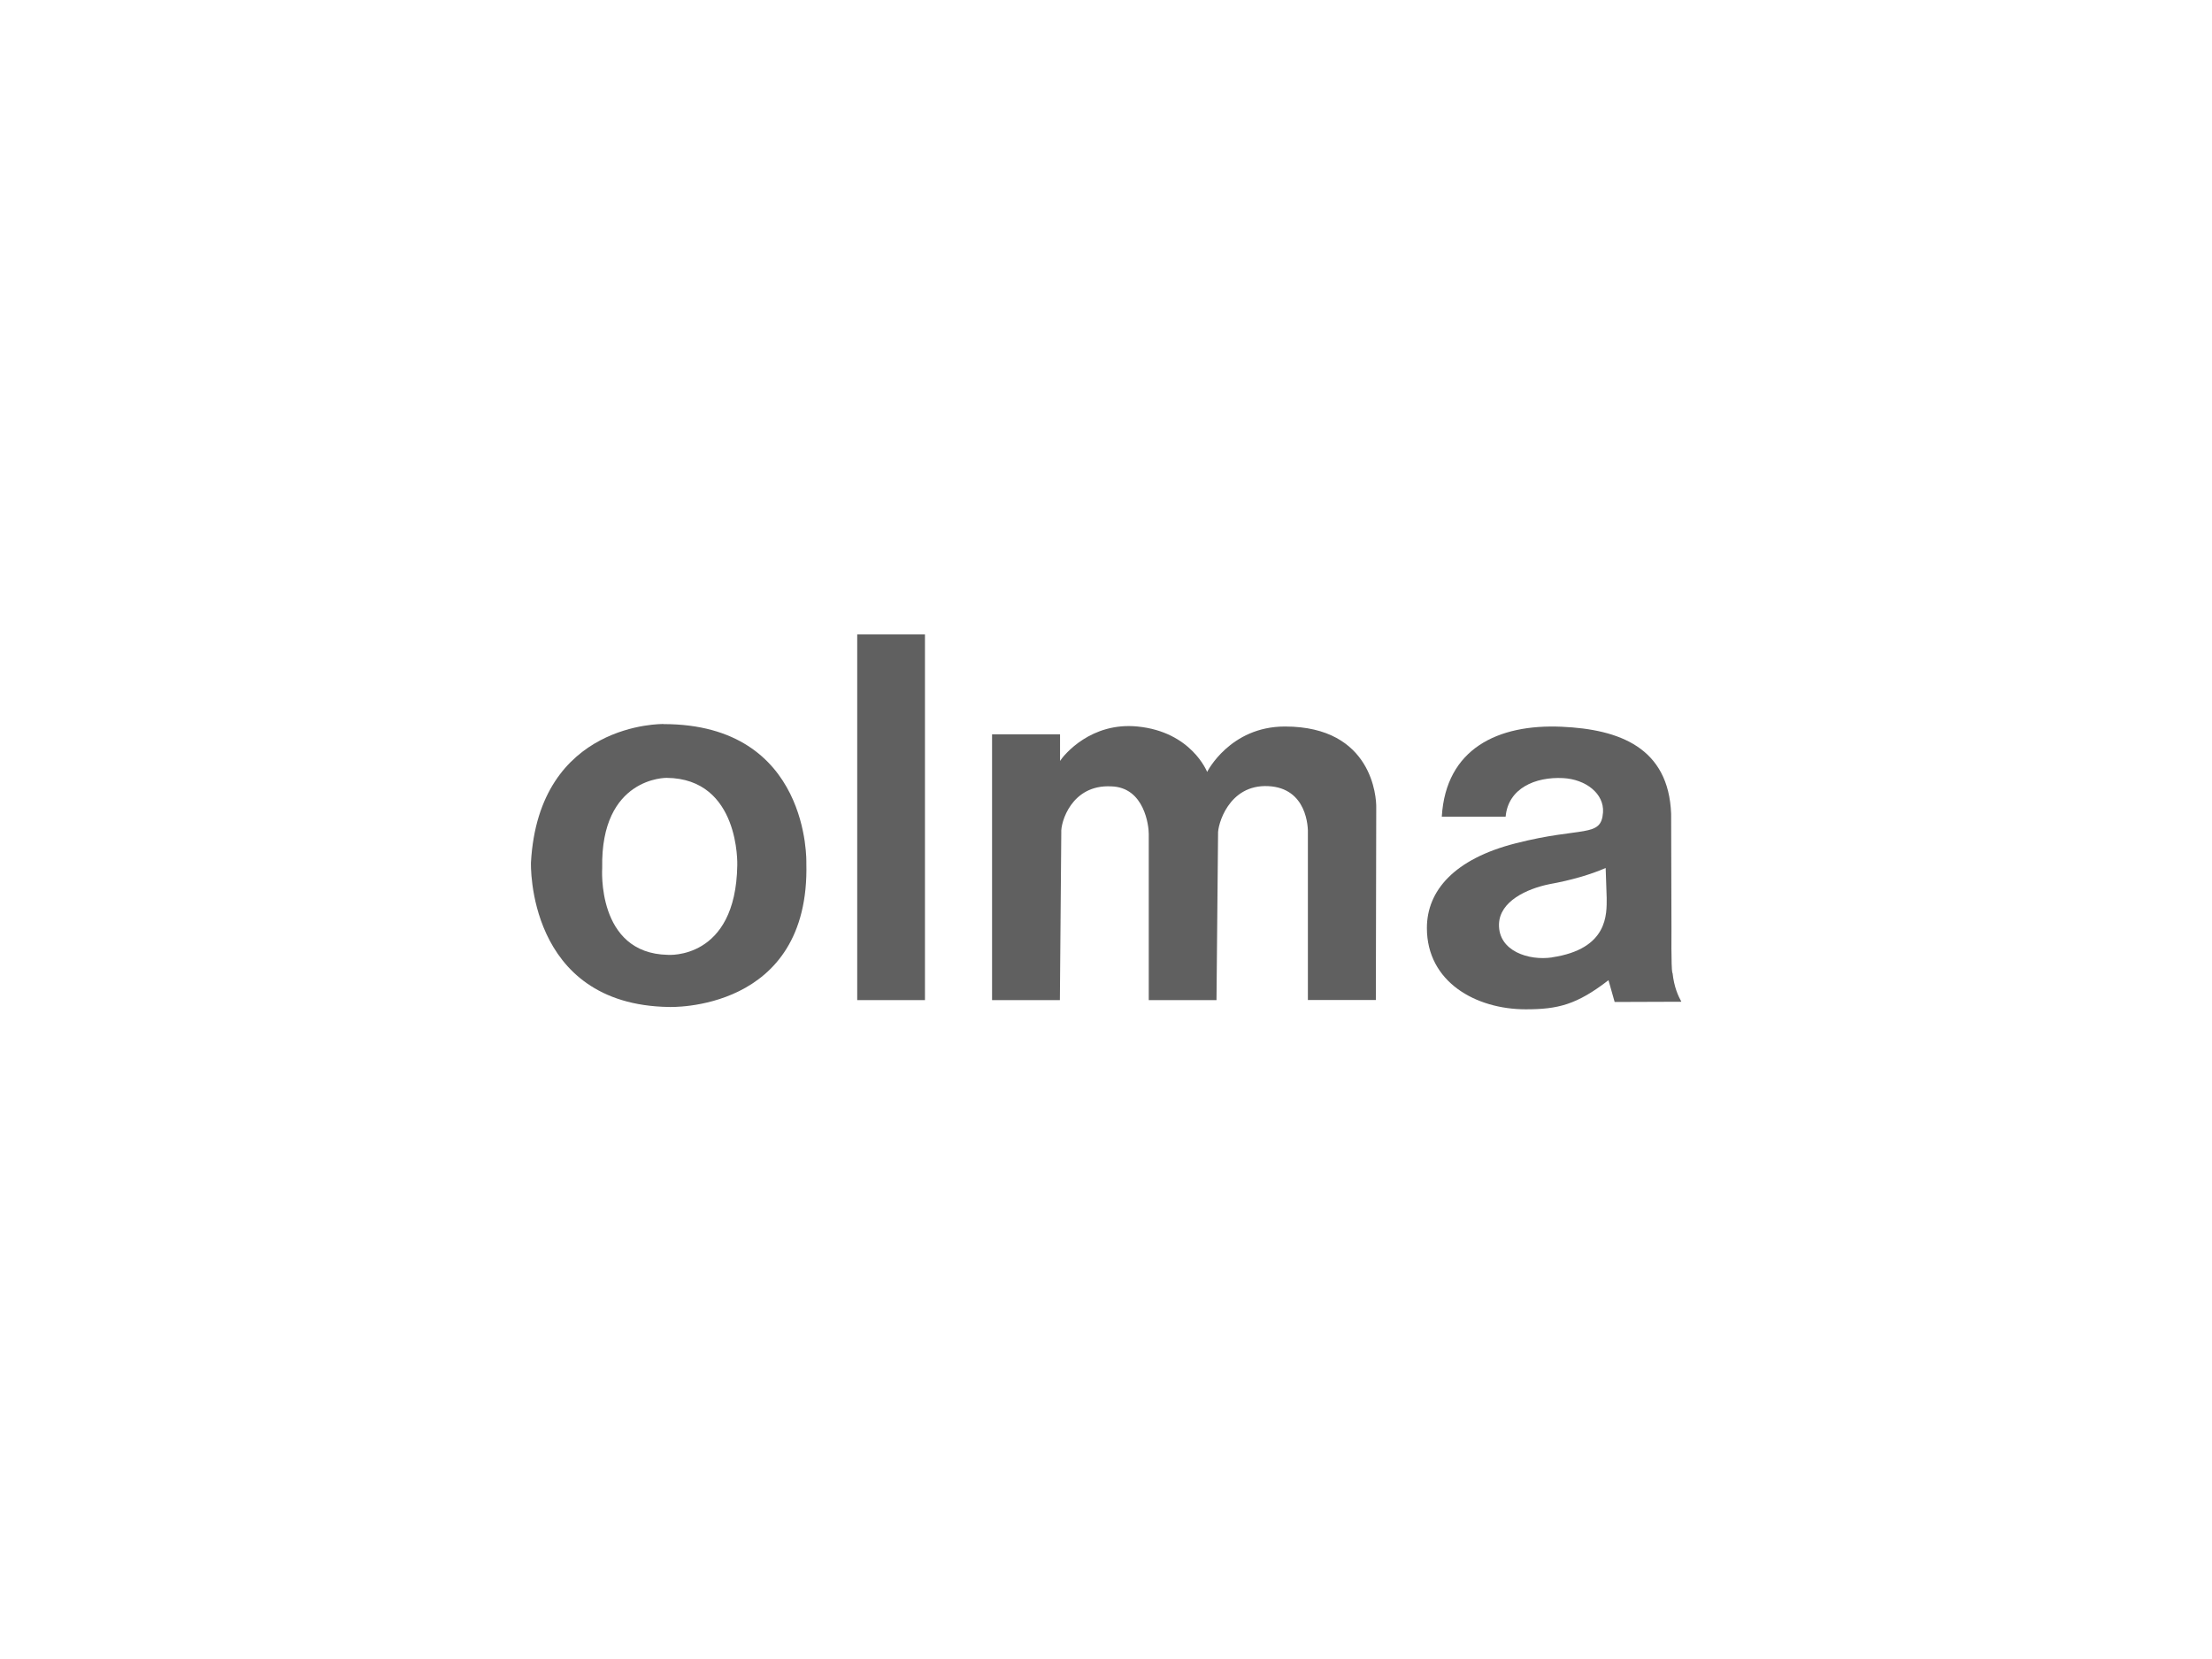 <?xml version="1.0" encoding="UTF-8"?>
<svg xmlns="http://www.w3.org/2000/svg" id="Logos" viewBox="0 0 283.46 212.6">
  <defs>
    <style>.cls-1{fill:#606060;}</style>
  </defs>
  <rect class="cls-1" x="109.85" y="81.3" width="8.68" height="46.86"></rect>
  <path class="cls-1" d="m164.66,93.1c-7.06,0-9.97,5.82-9.97,5.82,0,0-2-5.14-8.92-5.82-5.93-.59-9.39,3.58-9.93,4.41v-3.41s-8.71,0-8.71,0v34.06s8.69,0,8.69,0l.18-21.46c-.1-1.27,1.29-6.19,6.39-5.93,4.3.11,4.83,5.14,4.82,6.1v21.29s8.68,0,8.68,0l.2-21.29c-.08-1.07,1.31-6.38,6.43-6.13,4.97.24,5.13,5.27,5.08,6.13v21.28s8.71,0,8.71,0l.05-24.71c.02-1.15-.43-10.34-11.7-10.34"></path>
  <path class="cls-1" d="m94.48,110.88c-.19,12.19-8.91,11.48-8.91,11.48-9.16-.19-8.4-11.13-8.4-11.13-.23-11.69,8.26-11.55,8.26-11.55,9.43.09,9.05,11.2,9.05,11.2m-9.46-18.1s-15.97-.32-16.98,17.75c0,0-.61,18.22,17.67,18.51,0,0,18.13.74,17.62-18.45,0,0,.55-17.8-18.31-17.8"></path>
  <path class="cls-1" d="m198.89,122.69c-2.97.44-6.89-.8-6.8-4.26.08-2.93,3.56-4.53,6.43-5.12,2.87-.52,5.31-1.24,7.24-2.08l.13,3.84c0,2.02.24,6.53-7,7.61m15.41,1.99c-.16-.69-.11-5.72-.11-5.72l-.04-14.65c-.32-8.51-6.64-10.84-14.01-11.17-8.23-.37-14.86,2.84-15.38,11.52h8.18c.33-3.66,3.83-5.12,7.35-4.94,2.93.15,5.29,2,5.13,4.39-.23,3.31-2.64,1.78-11.2,3.97-7.86,2-11.37,6.07-11.37,10.85,0,6.92,6.27,10.42,12.67,10.42,4.11,0,6.52-.58,10.6-3.73l.79,2.79,8.55-.03c-.4-.74-.93-1.84-1.13-3.69"></path>
</svg>
